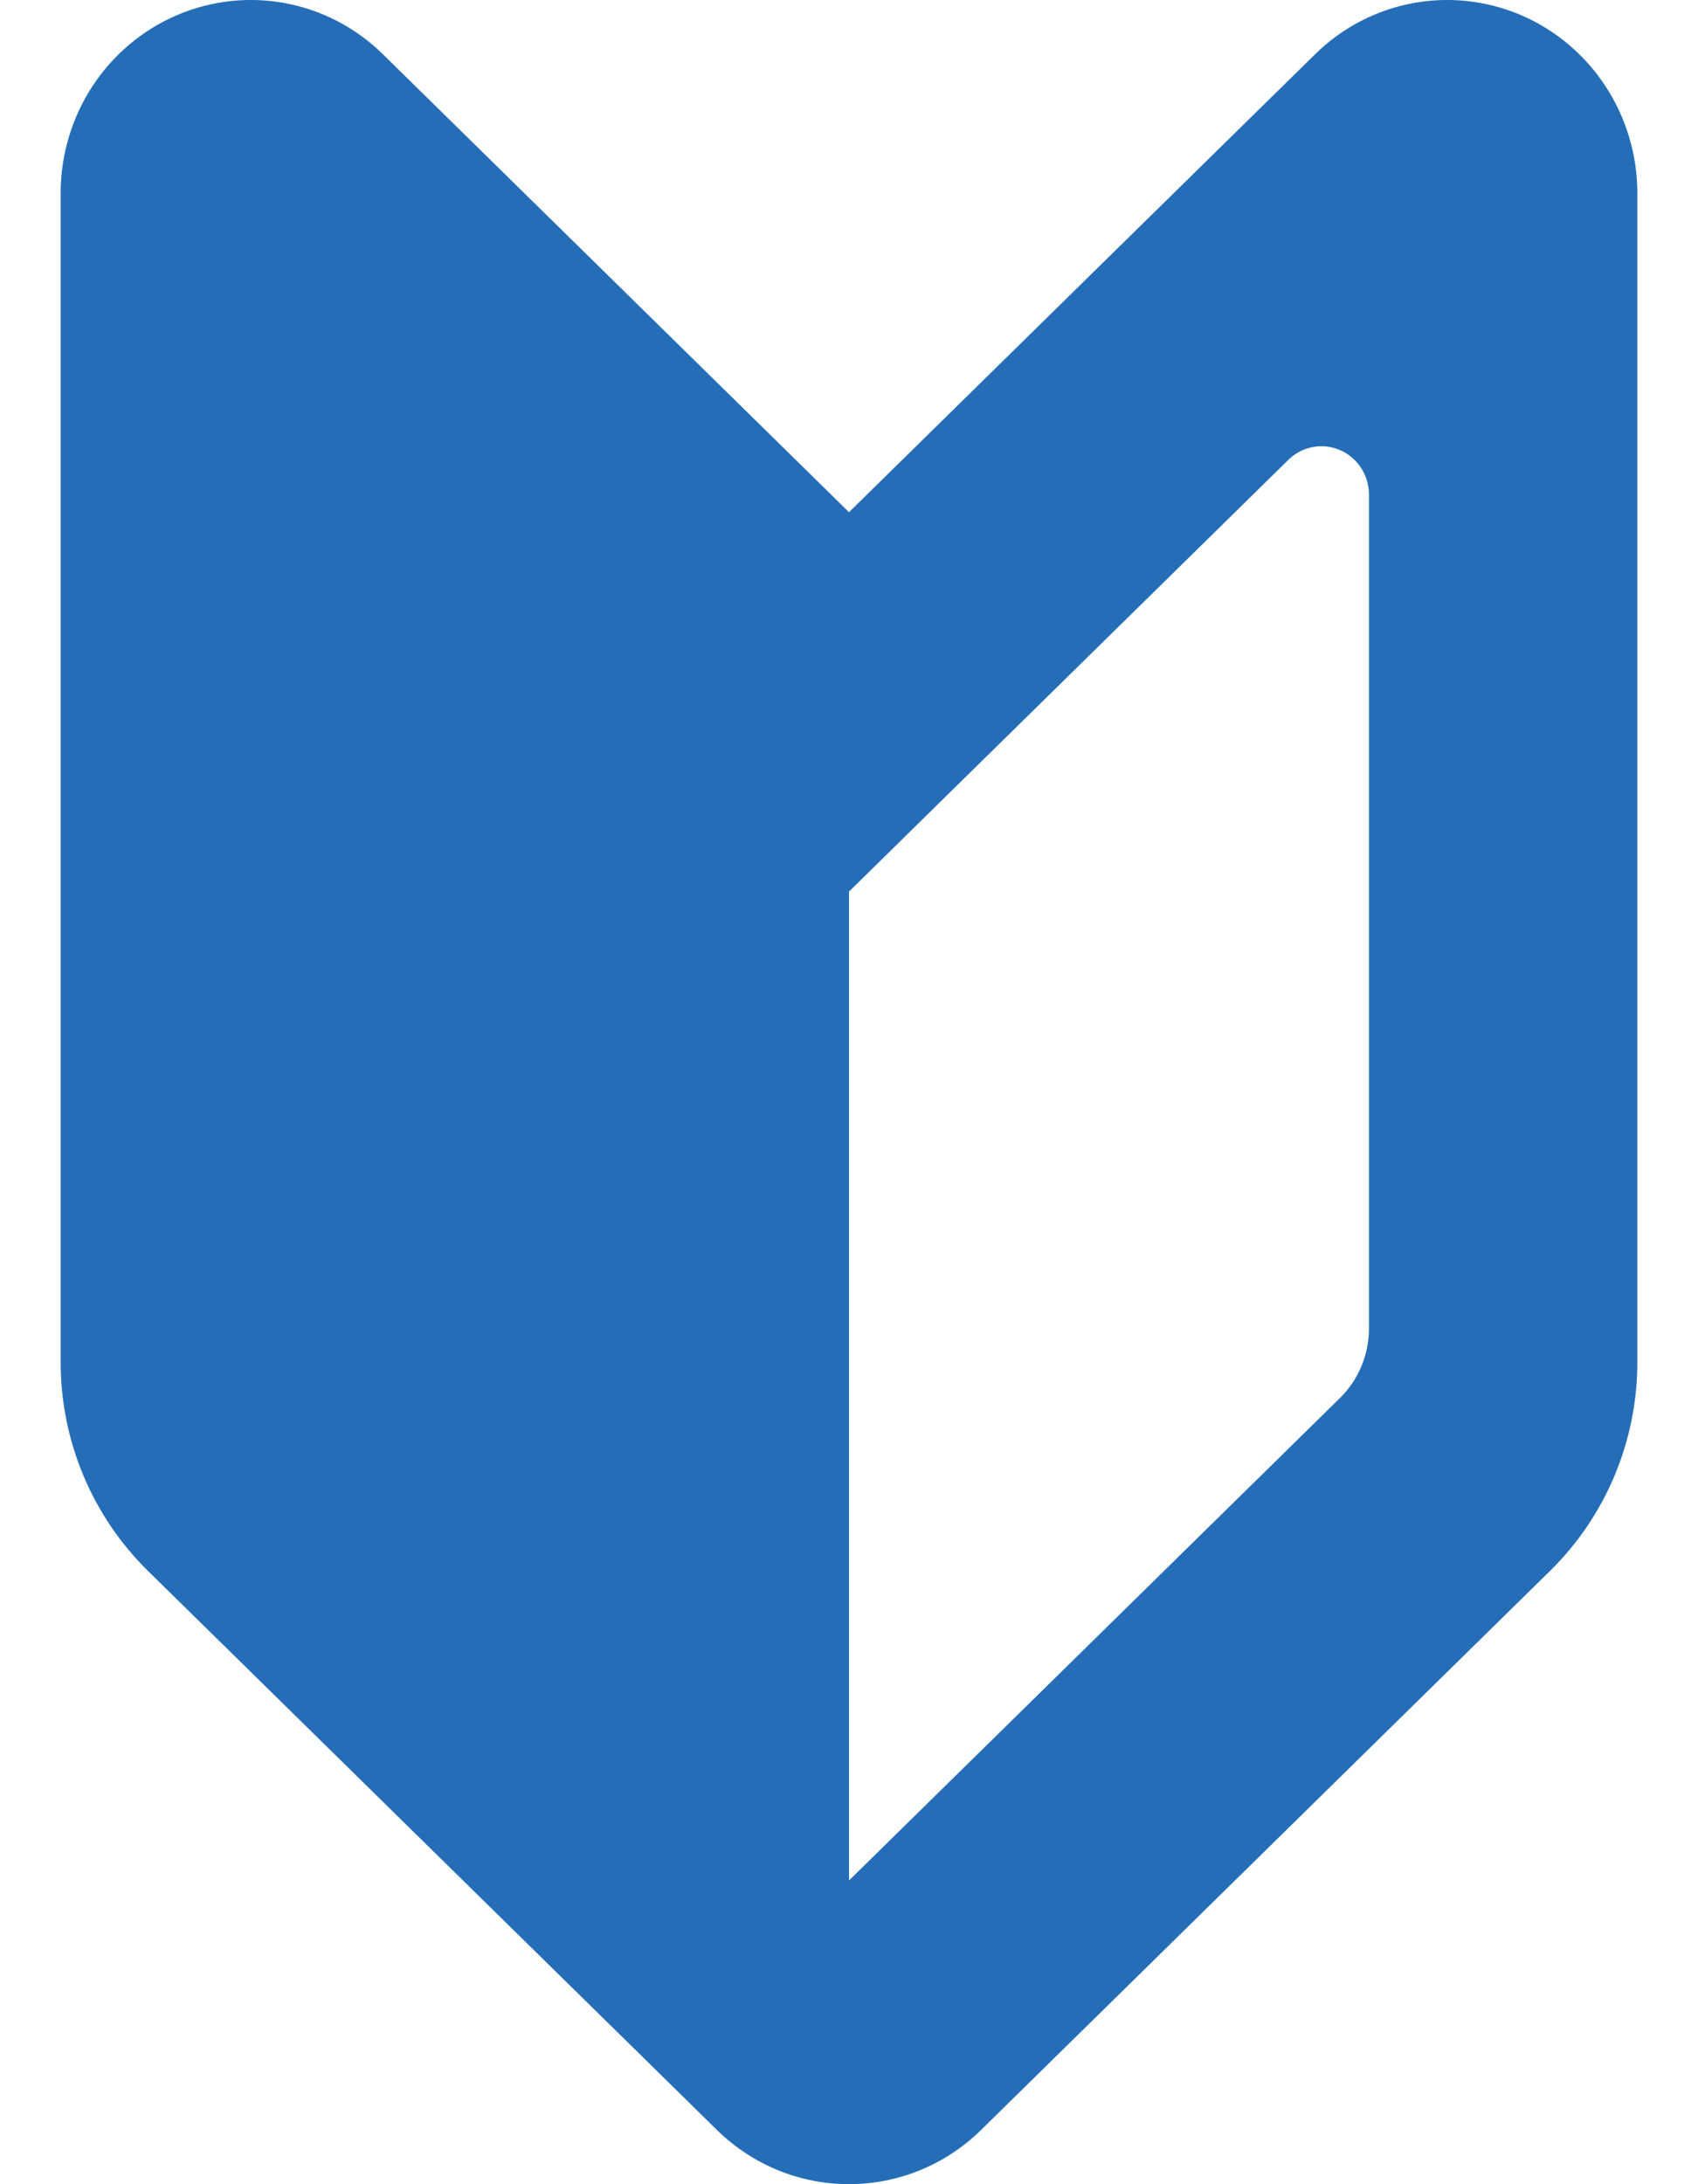 <svg width="14" height="18" viewBox="0 0 14 18" fill="none" xmlns="http://www.w3.org/2000/svg">
<path d="M7 4.221L3.158 0.448C2.706 0.003 2.036 -0.123 1.456 0.126C0.876 0.376 0.5 0.953 0.5 1.593V11.226C0.5 11.873 0.759 12.492 1.217 12.943L5.91 17.552C6.518 18.149 7.482 18.149 8.09 17.552L12.783 12.943C13.241 12.492 13.5 11.873 13.5 11.226V1.593C13.5 0.953 13.123 0.376 12.544 0.126C11.964 -0.123 11.294 0.003 10.842 0.448L7 4.221ZM11.287 10.948C11.287 11.164 11.201 11.371 11.048 11.521L7 15.497V7.348L7.769 6.592L10.623 3.789C10.736 3.678 10.904 3.647 11.048 3.709C11.193 3.771 11.287 3.916 11.287 4.076V10.948Z" fill="#256EB7"/>
</svg>
